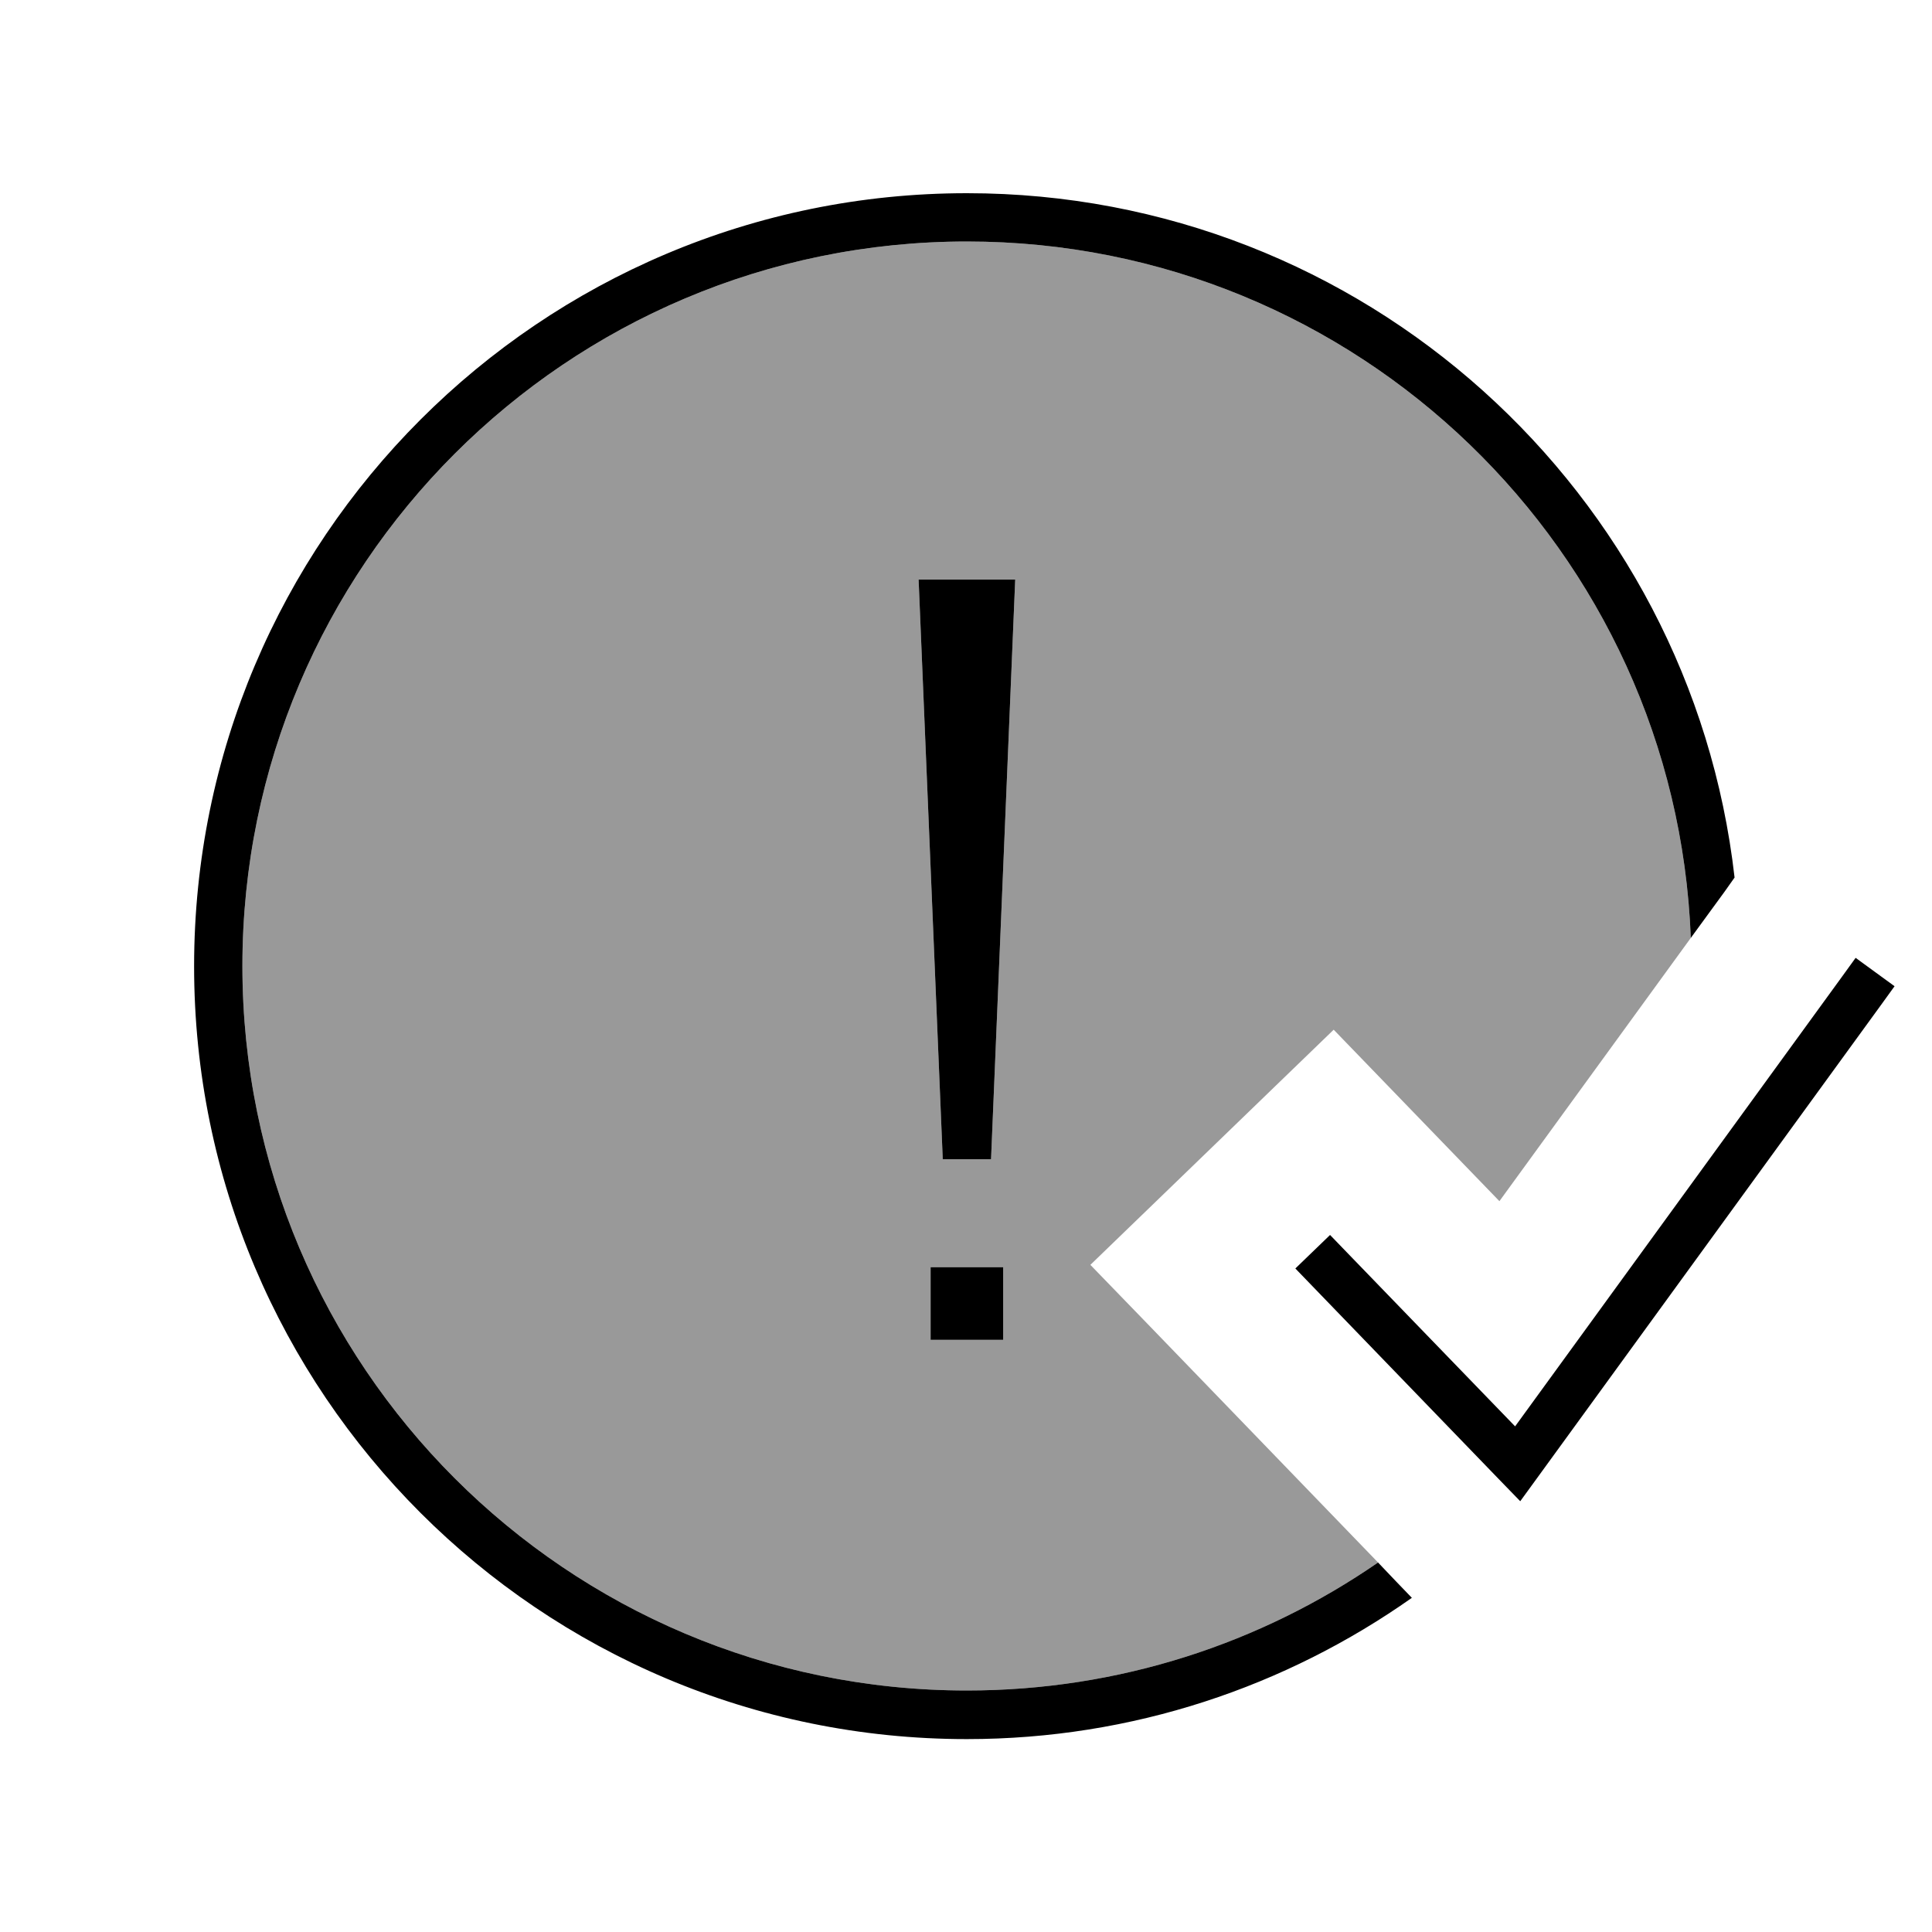 <svg xmlns="http://www.w3.org/2000/svg" viewBox="0 0 640 640"><!--! Font Awesome Pro 7.1.0 by @fontawesome - https://fontawesome.com License - https://fontawesome.com/license (Commercial License) Copyright 2025 Fonticons, Inc. --><path opacity=".4" fill="currentColor" d="M80.3 320C80.3 187.5 187.8 80 320.3 80C449.7 80 555.2 182.5 560.1 310.7L496.7 397.9C489.9 390.8 471.5 371.9 441.8 341.1L361.2 419C384.3 442.8 416 475.7 456.5 517.6C417.8 544.3 370.9 560 320.3 560C187.8 560 80.3 452.5 80.3 320zM304.3 192L312.3 384L328.3 384L336.3 192L304.3 192z"/><path fill="currentColor" d="M320.3 64C451.8 64 560.1 163.1 574.6 290.7L571.2 295.5L560.1 310.7C555.2 182.5 449.7 80 320.3 80C187.8 80 80.3 187.5 80.3 320C80.3 452.5 187.8 560 320.3 560C370.9 560 417.8 544.3 456.5 517.6L462.4 523.8L467.7 529.3C426 558.7 375.2 576.1 320.3 576.1C178.9 576.1 64.3 461.5 64.3 320.1C64.3 178.7 178.9 64 320.3 64zM627.6 326.7L622.9 333.2L509.2 489.6L503.6 497.3L497 490.5L434.7 426L429.1 420.2L440.6 409.1L446.2 414.9L501.9 472.5L610 323.8L614.7 317.3L627.6 326.7zM332.3 443.8L308.3 443.8L308.3 419.8L332.3 419.8L332.3 443.8zM328.3 384L312.3 384L304.3 192L336.3 192L328.3 384z"/></svg>